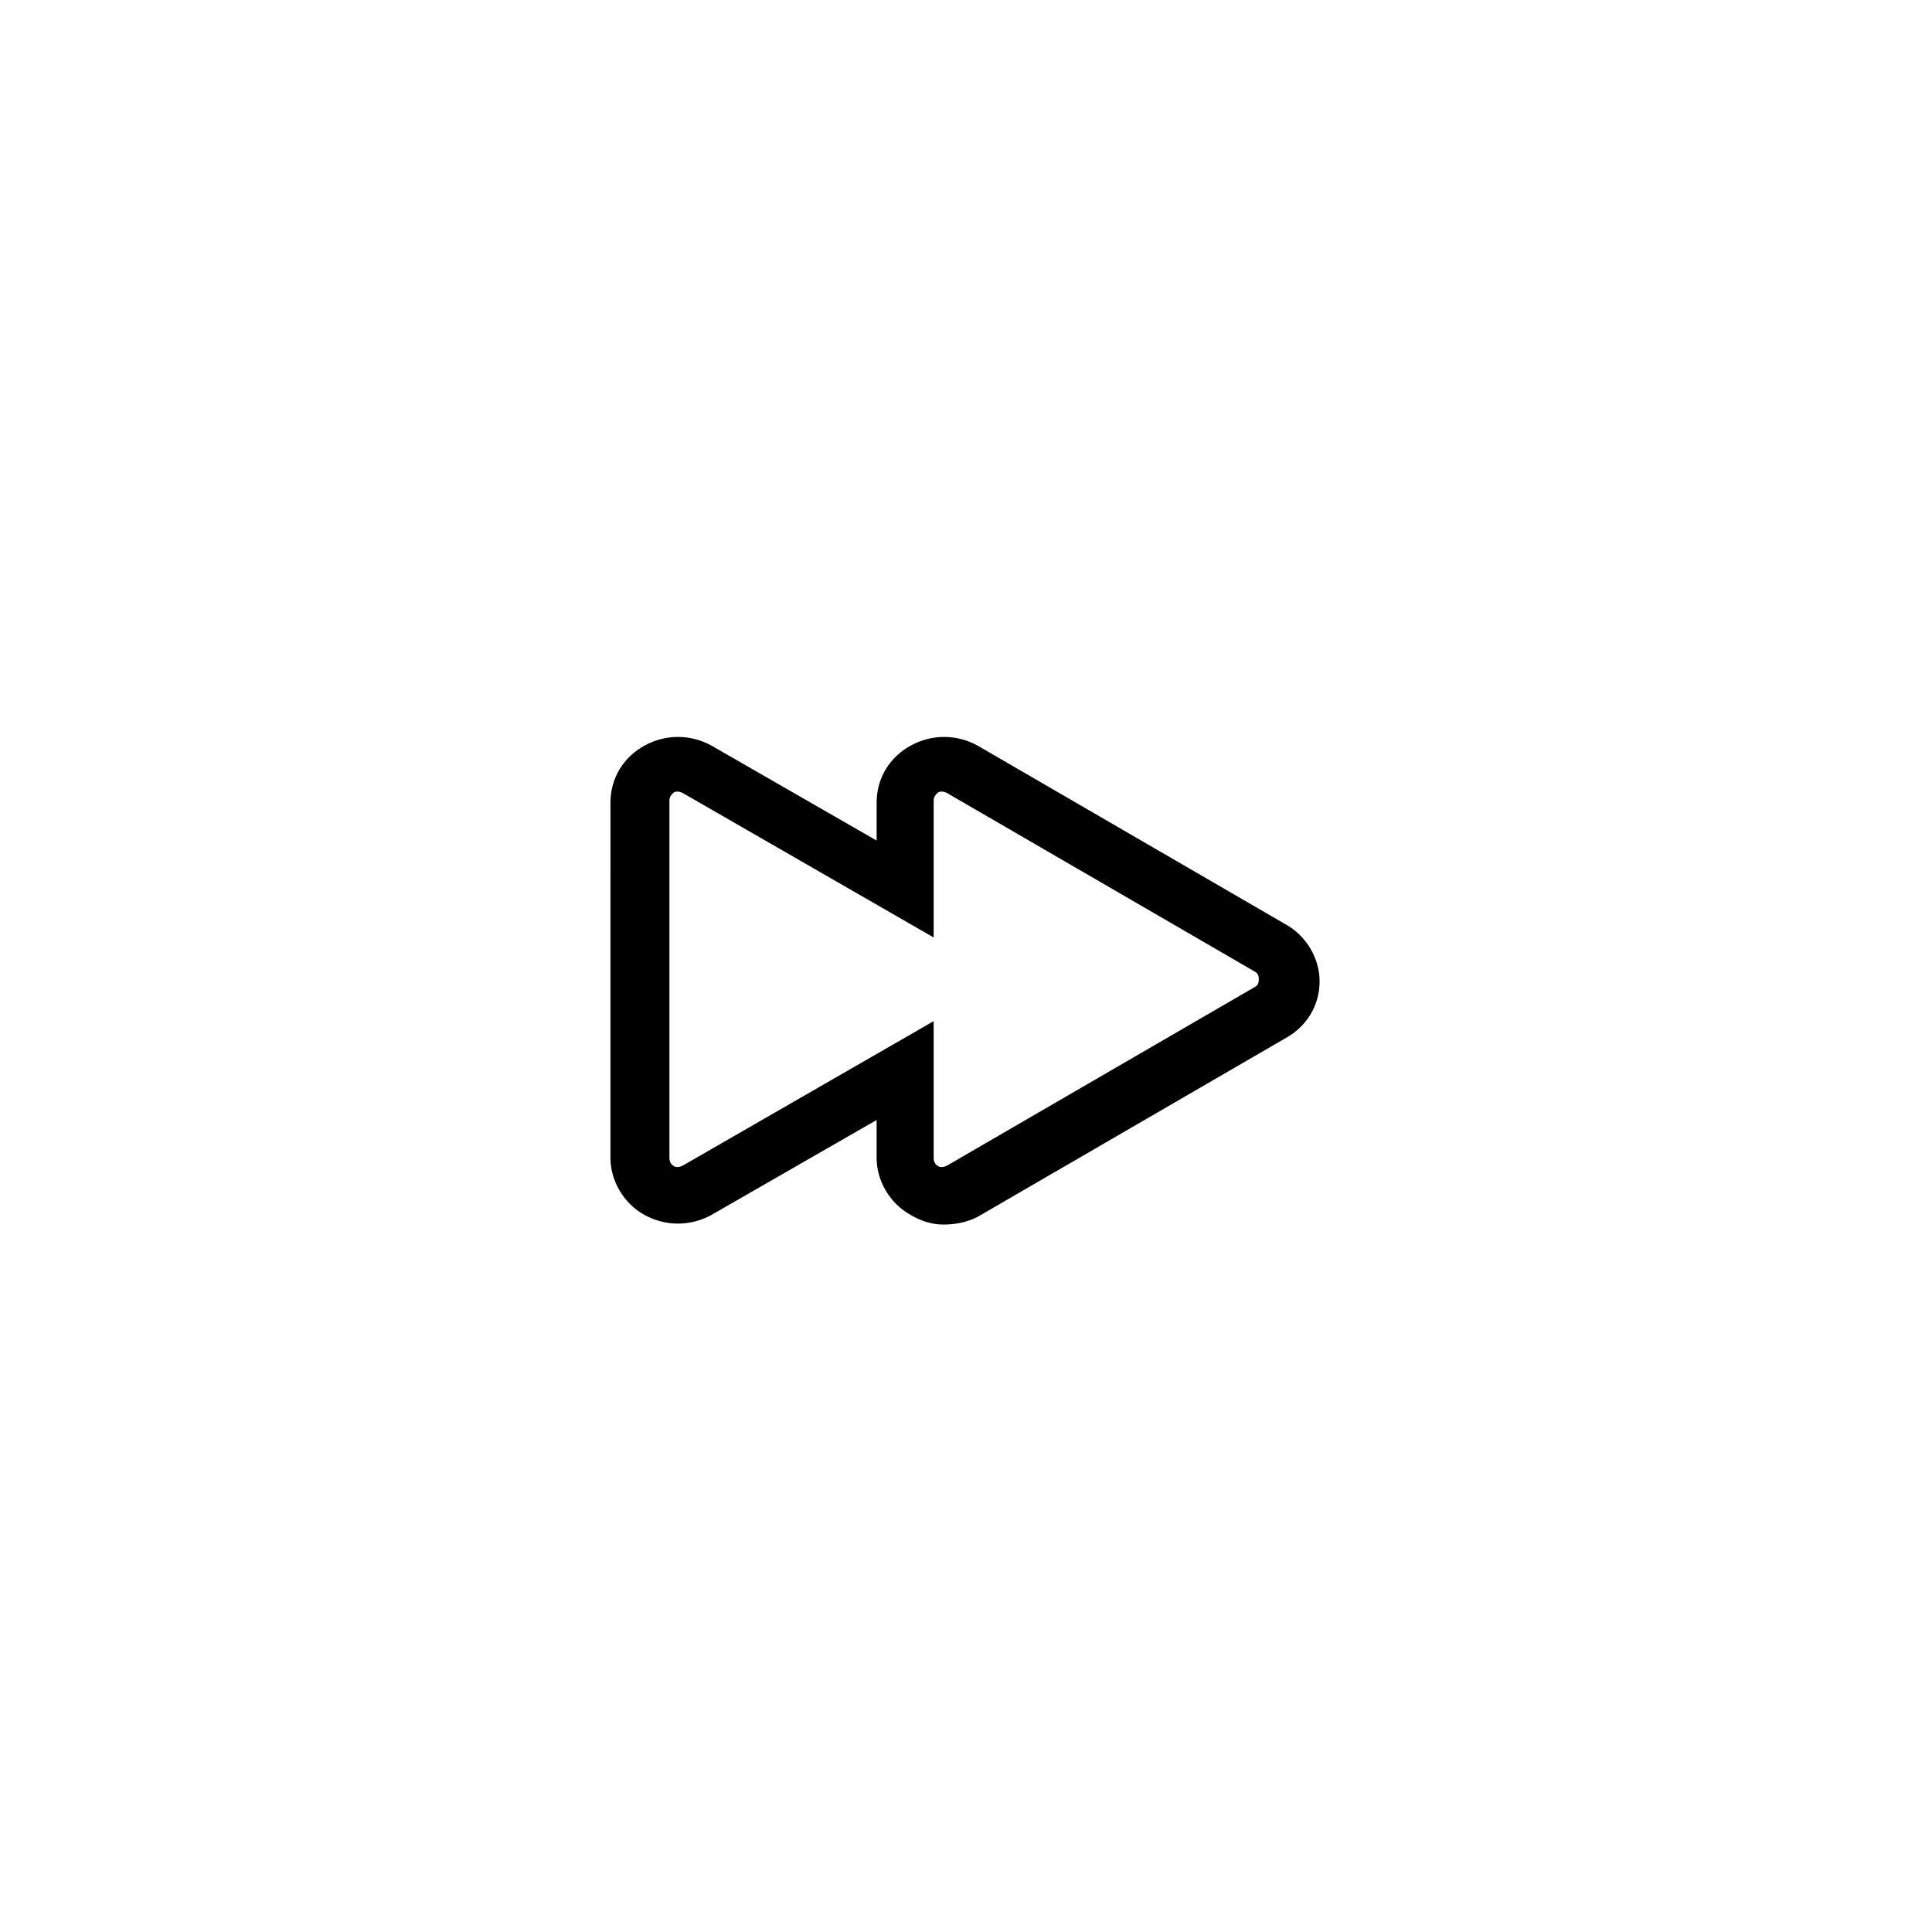 <?xml version="1.0" encoding="UTF-8"?>
<!-- Uploaded to: ICON Repo, www.svgrepo.com, Generator: ICON Repo Mixer Tools -->
<svg fill="#000000" width="800px" height="800px" version="1.1" viewBox="144 144 512 512" xmlns="http://www.w3.org/2000/svg">
 <path d="m393.95 468.52c-3.023 0-6.047-1.008-8.566-2.519-5.543-3.023-9.07-9.07-9.07-15.113v-10.078l-43.832 25.191c-5.543 3.023-12.09 3.023-17.633 0-5.543-3.023-9.07-9.07-9.07-15.113l0.004-94.211c0-6.551 3.527-12.09 9.07-15.113 5.543-3.023 12.09-3.023 17.633 0l43.832 25.191v-10.078c0-6.551 3.527-12.09 9.07-15.113 5.543-3.023 12.09-3.023 17.633 0l81.617 47.359c5.543 3.023 9.07 9.07 9.07 15.113 0 6.551-3.527 12.09-9.07 15.113l-81.617 47.359c-3.023 1.508-6.047 2.012-9.07 2.012zm-2.519-53.906v36.273c0 1.512 1.008 2.016 1.008 2.016 0.504 0.504 1.512 0.504 2.519 0l81.617-47.359c1.008-0.504 1.008-1.512 1.008-2.016 0-0.504 0-1.512-1.008-2.016l-81.617-47.359c-1.008-0.504-2.016-0.504-2.519 0-0.504 0.504-1.008 1.008-1.008 2.016v36.273l-66.504-38.289c-1.008-0.504-2.016-0.504-2.519 0-0.504 0.504-1.008 1.008-1.008 2.016v94.715c0 1.512 1.008 2.016 1.008 2.016 0.504 0.504 1.512 0.504 2.519 0z"/>
</svg>